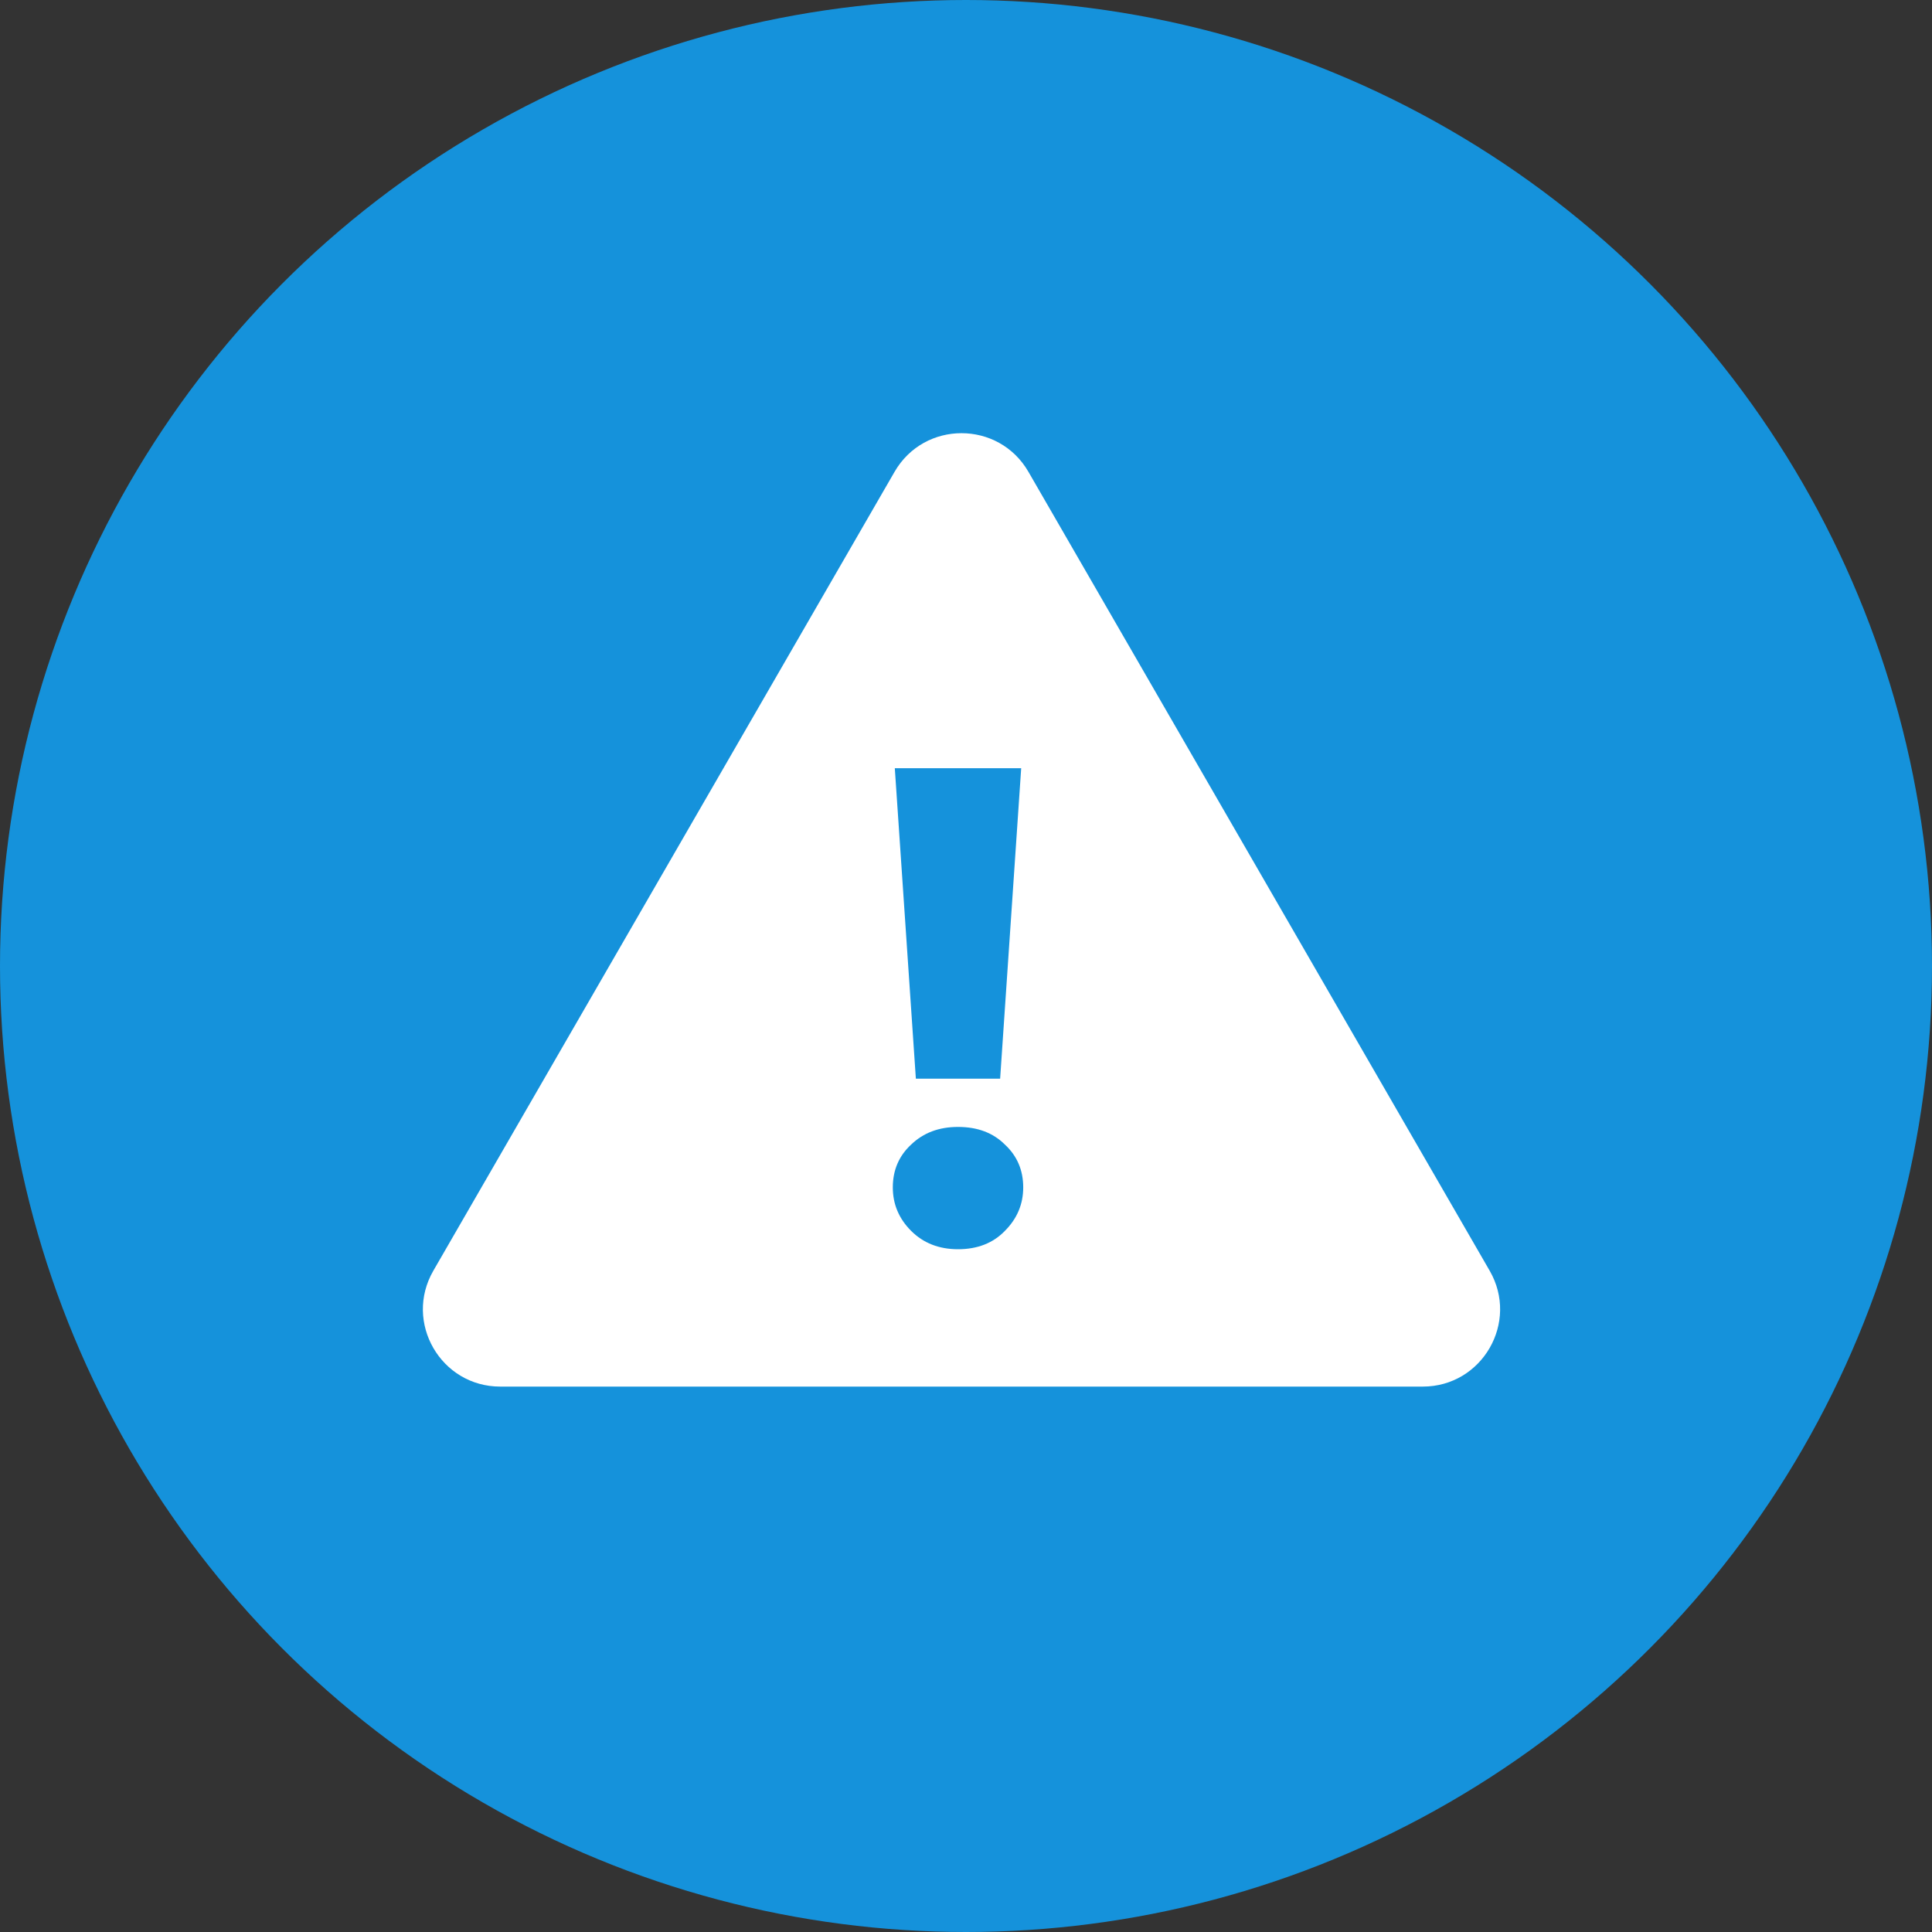 <svg width="60" height="60" viewBox="0 0 60 60" fill="none" xmlns="http://www.w3.org/2000/svg">
<rect x="0" y="0" width="60" height="60" fill="#333333" stroke="none"/>
<circle cx="30" cy="30" r="30" fill="#1592DB"/>
<path d="M27.781 14.653C28.705 13.053 31.015 13.053 31.939 14.653L46.263 39.463C47.186 41.063 46.032 43.062 44.185 43.062H15.536C13.689 43.062 12.534 41.063 13.458 39.463L27.781 14.653ZM29.752 34.998C29.161 34.998 28.676 35.18 28.296 35.546C27.916 35.898 27.727 36.342 27.727 36.876C27.727 37.396 27.916 37.846 28.296 38.226C28.676 38.605 29.161 38.796 29.752 38.796C30.357 38.796 30.842 38.605 31.208 38.226C31.587 37.846 31.777 37.396 31.777 36.876C31.777 36.342 31.588 35.898 31.208 35.546C30.842 35.18 30.357 34.998 29.752 34.998ZM27.789 23.857L28.443 33.5H31.06L31.714 23.857H27.789Z" fill="white"/>
</svg>
